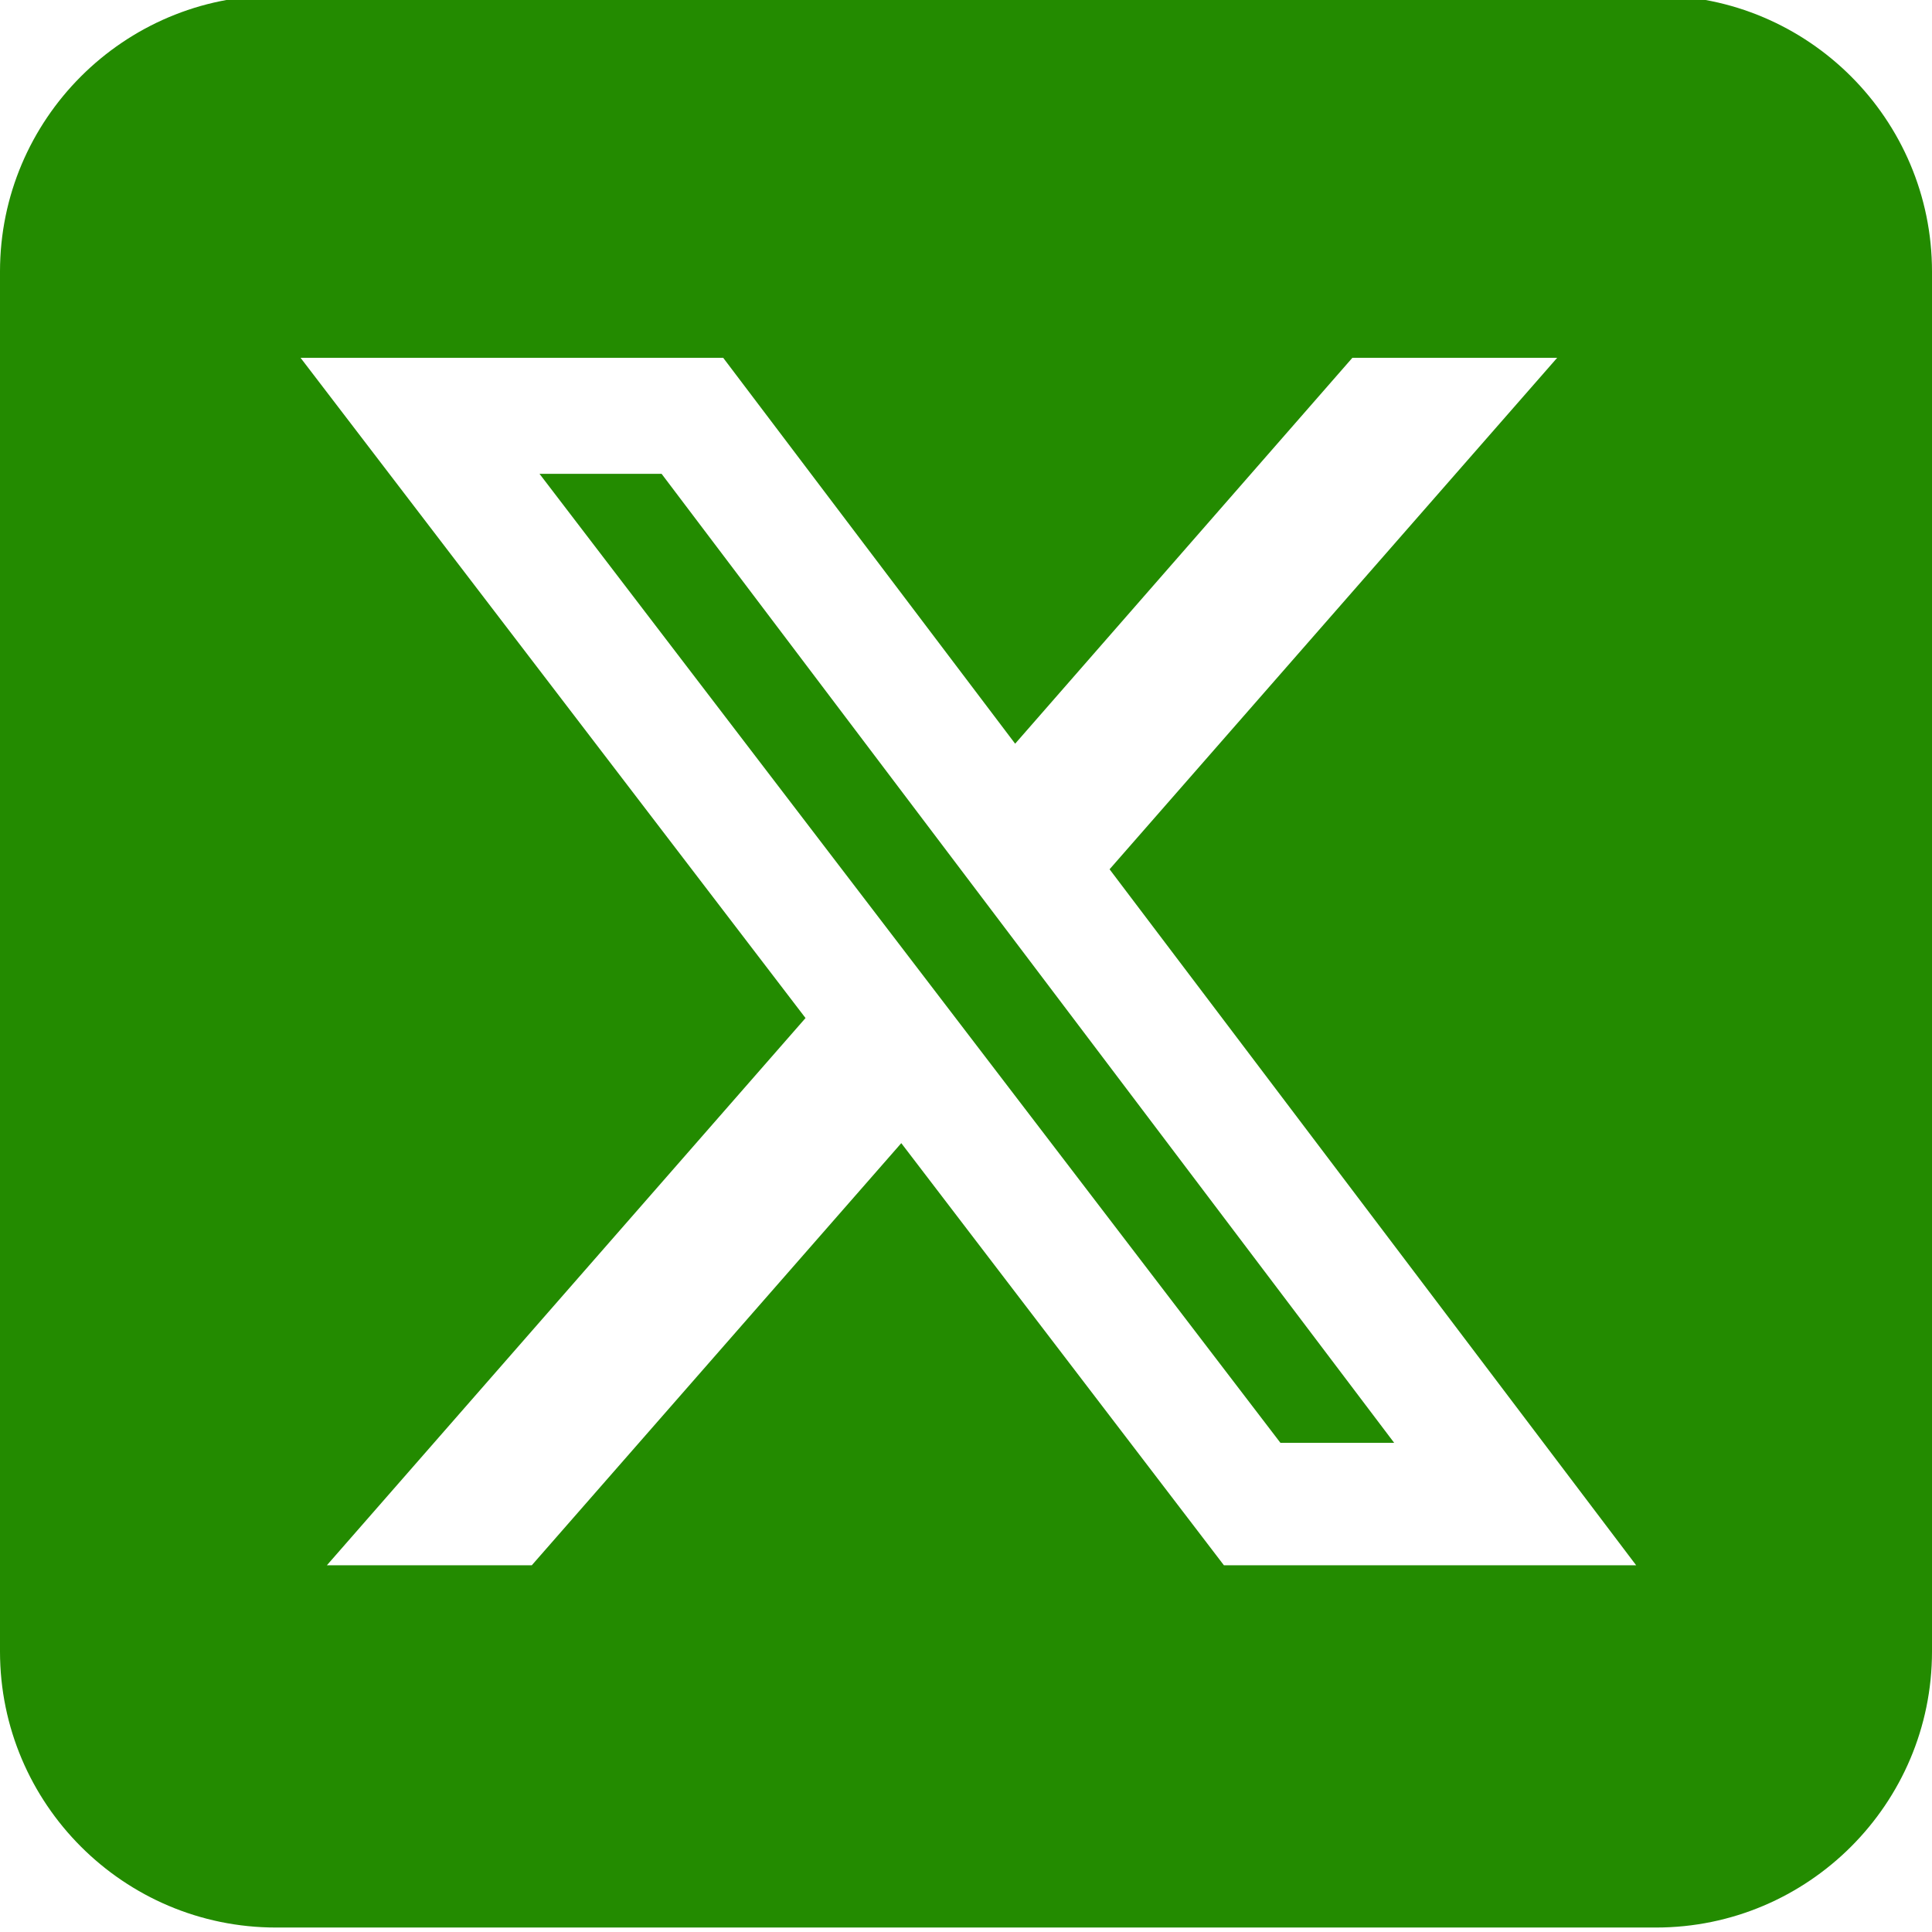 <?xml version="1.0" encoding="UTF-8"?>
<svg xmlns="http://www.w3.org/2000/svg" width="16" height="16" viewBox="0 0 16 16" fill="none">
  <g clip-path="url(#clip0_12349_5728)">
    <path d="M2.286 -0.037C1.025 -0.037 0 0.988 0 2.249V13.677C0 14.938 1.025 15.963 2.286 15.963H13.714C14.975 15.963 16 14.938 16 13.677V2.249C16 0.988 14.975 -0.037 13.714 -0.037H2.286ZM12.896 2.963L9.189 7.199L13.55 12.963H10.136L7.464 9.467L4.404 12.963H2.707L6.671 8.431L2.489 2.963H5.989L8.407 6.159L11.2 2.963H12.896ZM11.546 11.949L5.479 3.924H4.468L10.604 11.949H11.543H11.546Z" fill="#238B00"></path>
  </g>
  <defs>
    <clipPath id="clip0_12349_5728">
      <rect width="16" height="16" fill="white"></rect>
    </clipPath>
  </defs>
</svg>
